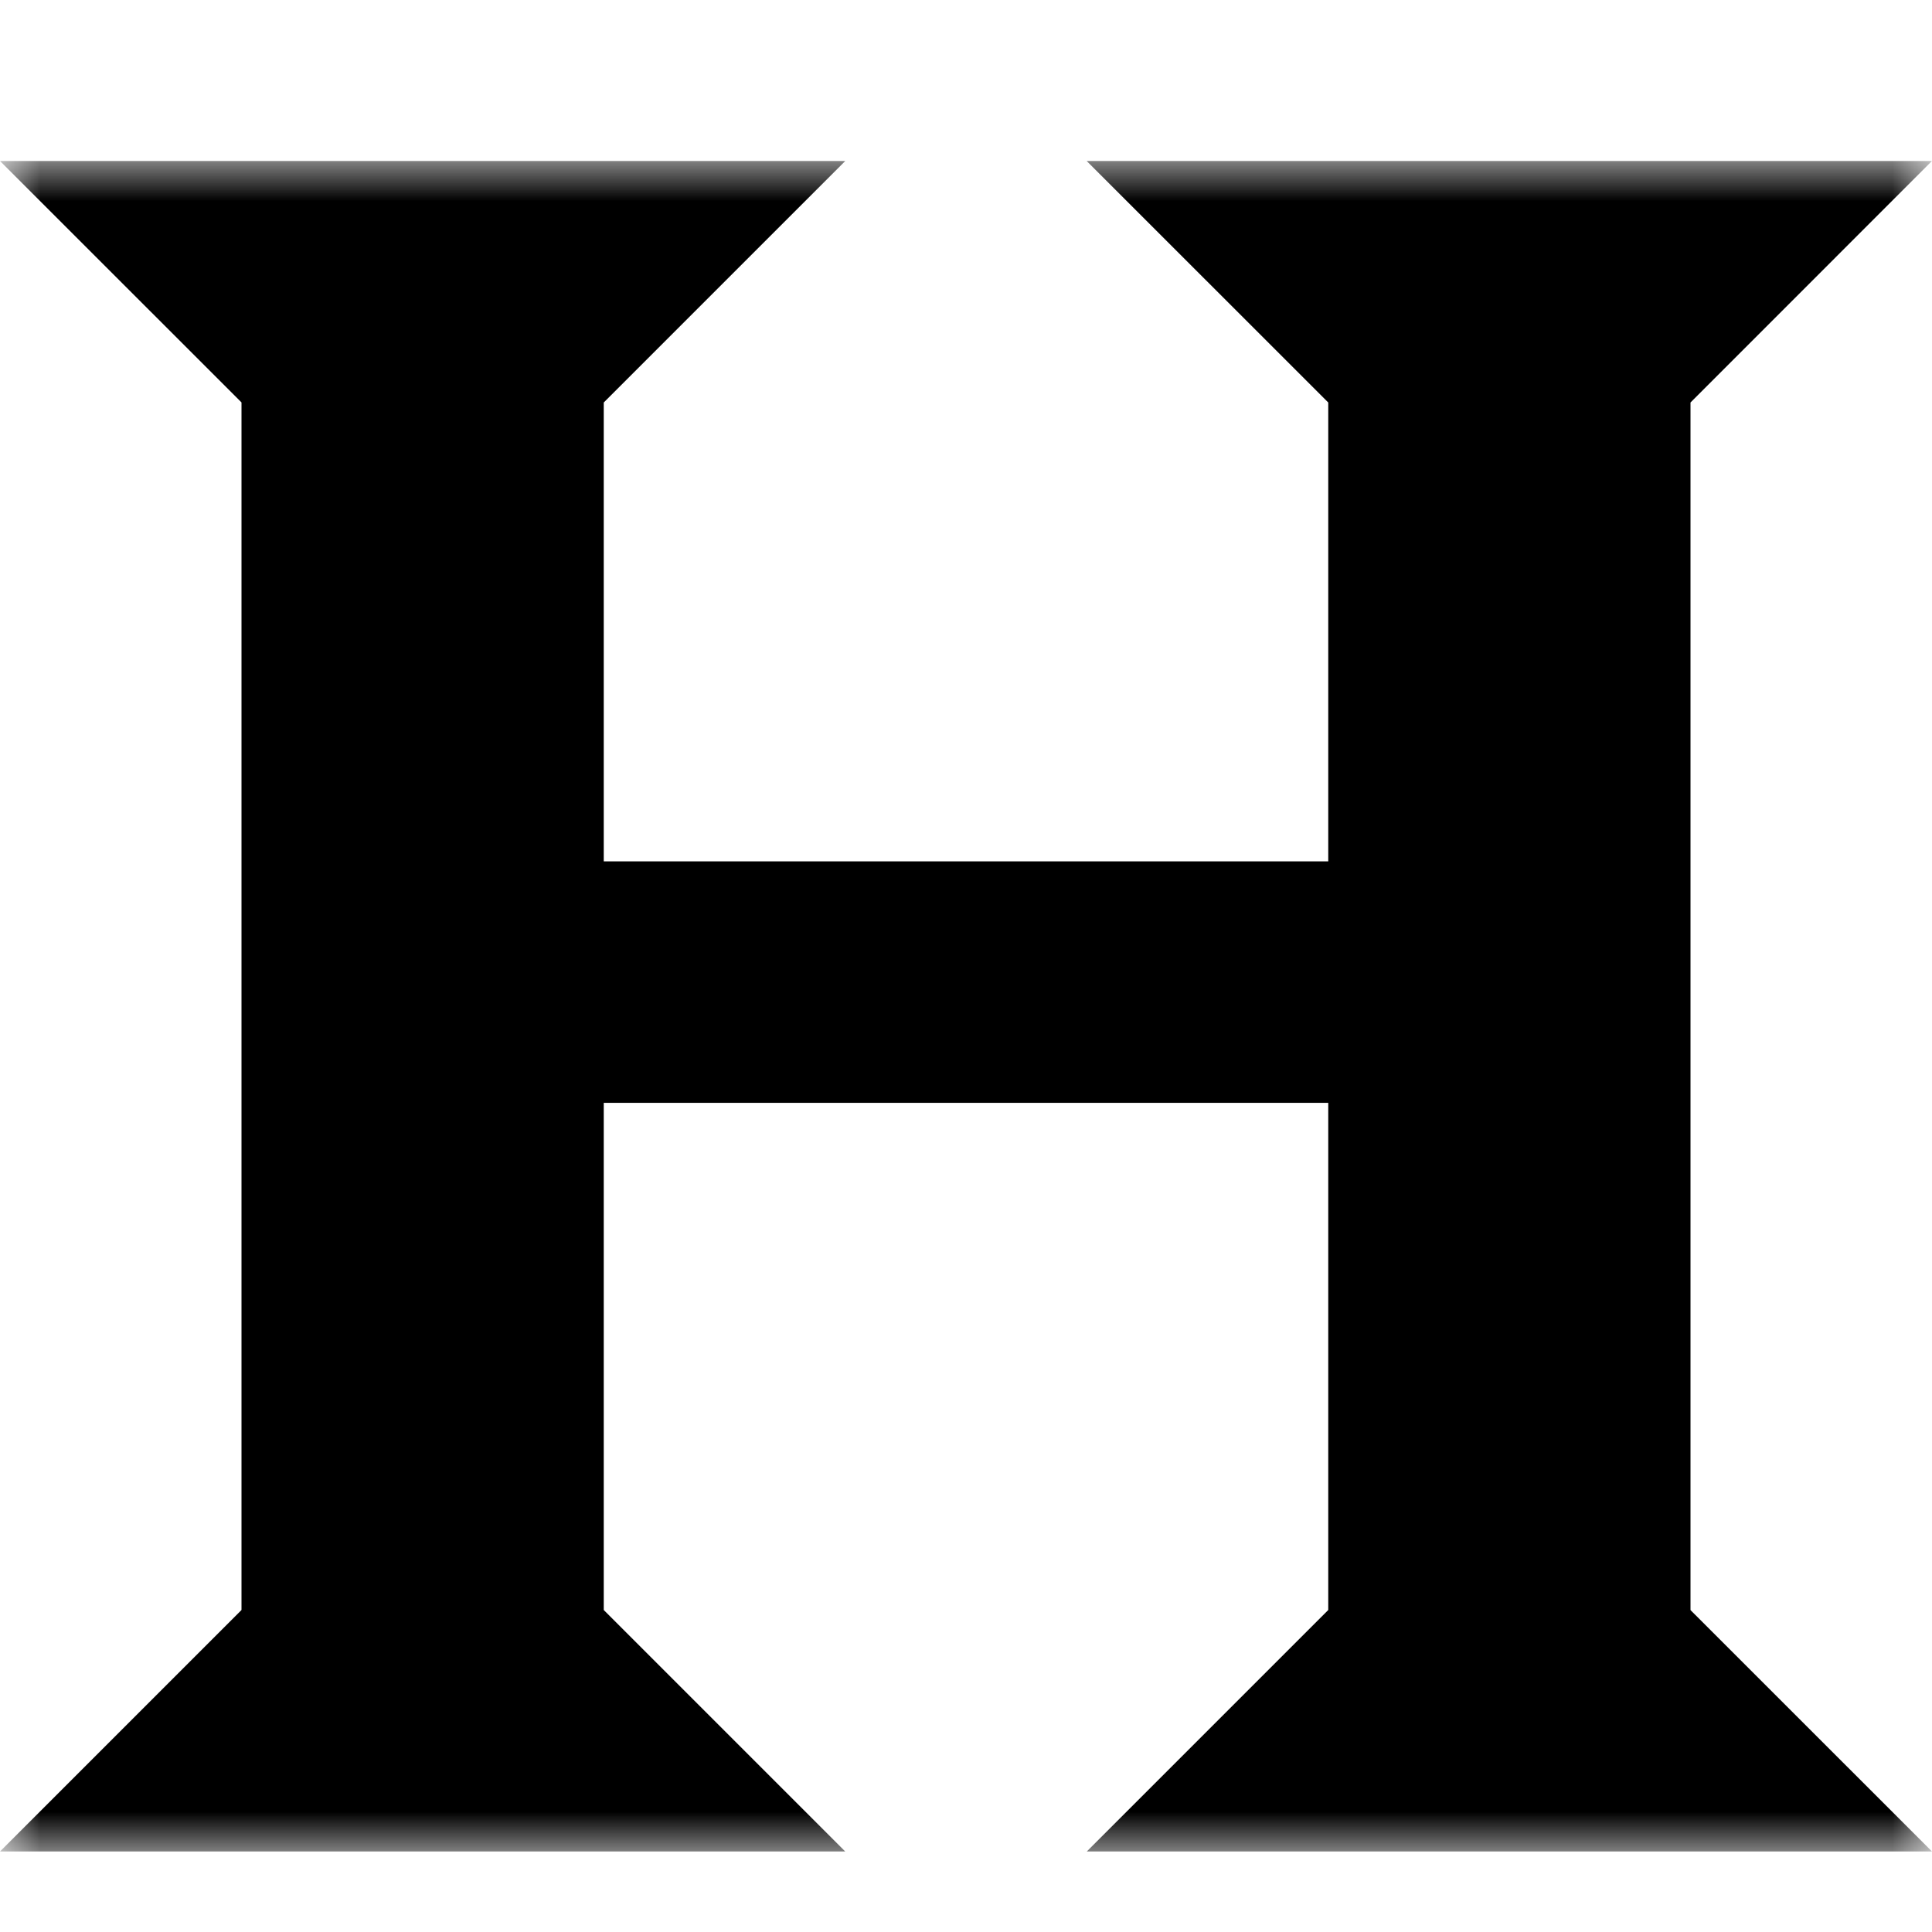 <svg width="24" height="24" viewBox="0 0 24 24" fill="none" xmlns="http://www.w3.org/2000/svg">
<mask id="mask0_1346_62" style="mask-type:luminance" maskUnits="userSpaceOnUse" x="0" y="2" width="24" height="22">
<path d="M0 2H24V23H0V2Z" fill="white"/>
</mask>
<g mask="url(#mask0_1346_62)">
<path d="M24 23H13.5L16.5 20V13.7H7.5V20L10.5 23H0L3 20V4.999L0 2H10.5L7.5 5V10.7H16.5V5L13.499 2H23.999L21 5V20.001L24 23Z" fill="black"/>
</g>
</svg>
